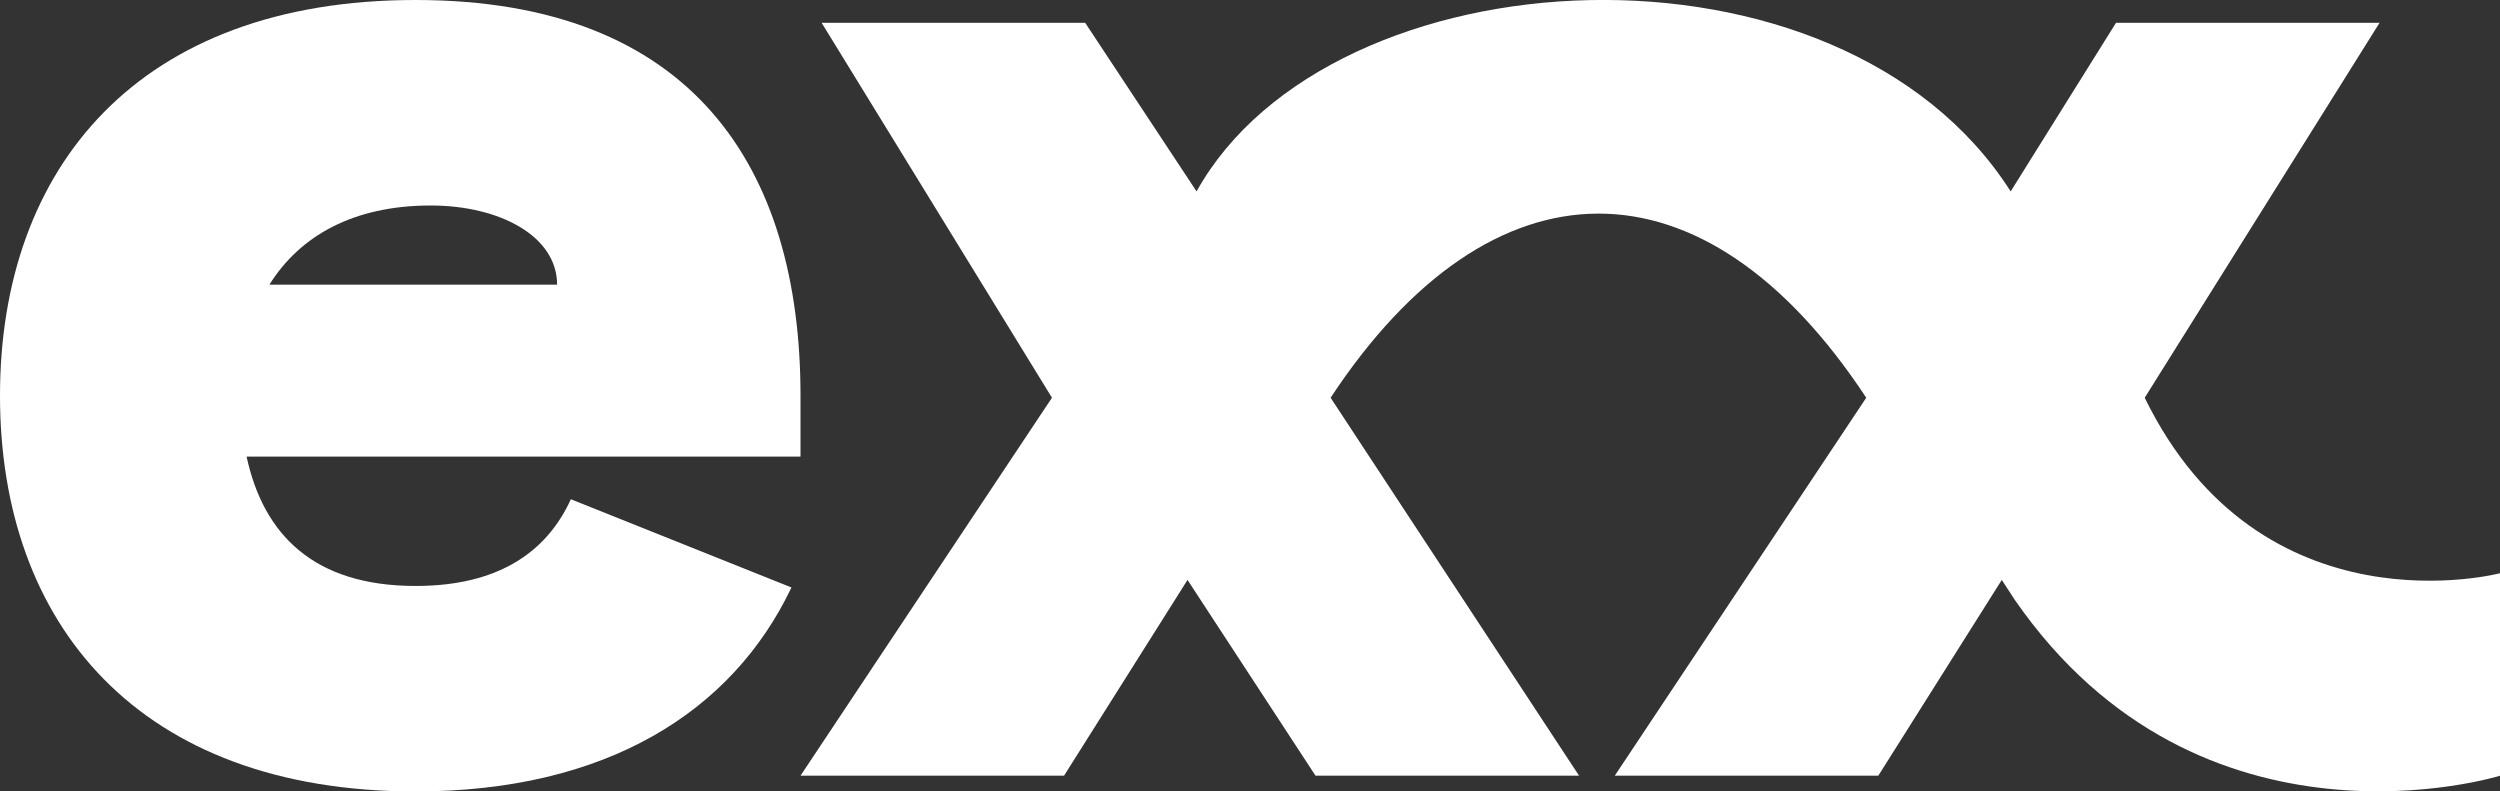 <?xml version="1.0" encoding="UTF-8" standalone="no"?><svg xmlns="http://www.w3.org/2000/svg" xmlns:xlink="http://www.w3.org/1999/xlink" data-name="Camada 2" fill="#000000" height="47.18" viewBox="0 0 149.03 47.18" width="149.03"><rect x="0" y="0" width="149.03" height="47.18" fill="#333333" stroke="none"/><defs><linearGradient data-name="Gradiente sem nome 2" gradientUnits="userSpaceOnUse" id="a" x1="23.86" x2="23.86" y1="47" y2="-4.52"><stop offset="0" stop-color="#ffffff"/><stop offset="1" stop-color="#ffffff"/></linearGradient><linearGradient data-name="Gradiente sem nome 2" id="b" x1="98.38" x2="98.38" xlink:href="#a" y1="48.77" y2="-3.27"/></defs><g><g><path d="m24.77,34.93c-6.08,0-9.07-3.08-10.07-7.71h33.02v-3.63C47.72,9.98,41.28,0,24.77,0S0,9.98,0,23.59s8.26,23.59,24.77,23.59c11.34,0,18.87-4.72,22.41-12.16l-13.15-5.26c-1.45,3.18-4.36,5.17-9.25,5.17Zm.91-22.68c4.08,0,7.53,1.81,7.53,4.72h-17.15c1.81-2.9,4.99-4.72,9.62-4.72Z" fill="url(#a)"/><path d="m127.85,23.71l14-22.35h-15.71l-6.28,10.05c-10.22-16.04-40.54-14.37-48.53,0l-6.64-10.05h-15.71l13.73,22.35-14.99,22.53h15.71l7.36-11.67,7.63,11.67h15.71l-14.81-22.53c9.6-14.56,22.25-14.71,31.93,0l-14.99,22.53h15.71l7.36-11.67.77,1.18c11.09,16.05,28.94,10.49,28.94,10.49v-12.07s-14.24,3.75-21.19-10.46Z" fill="url(#b)"/></g></g></svg>